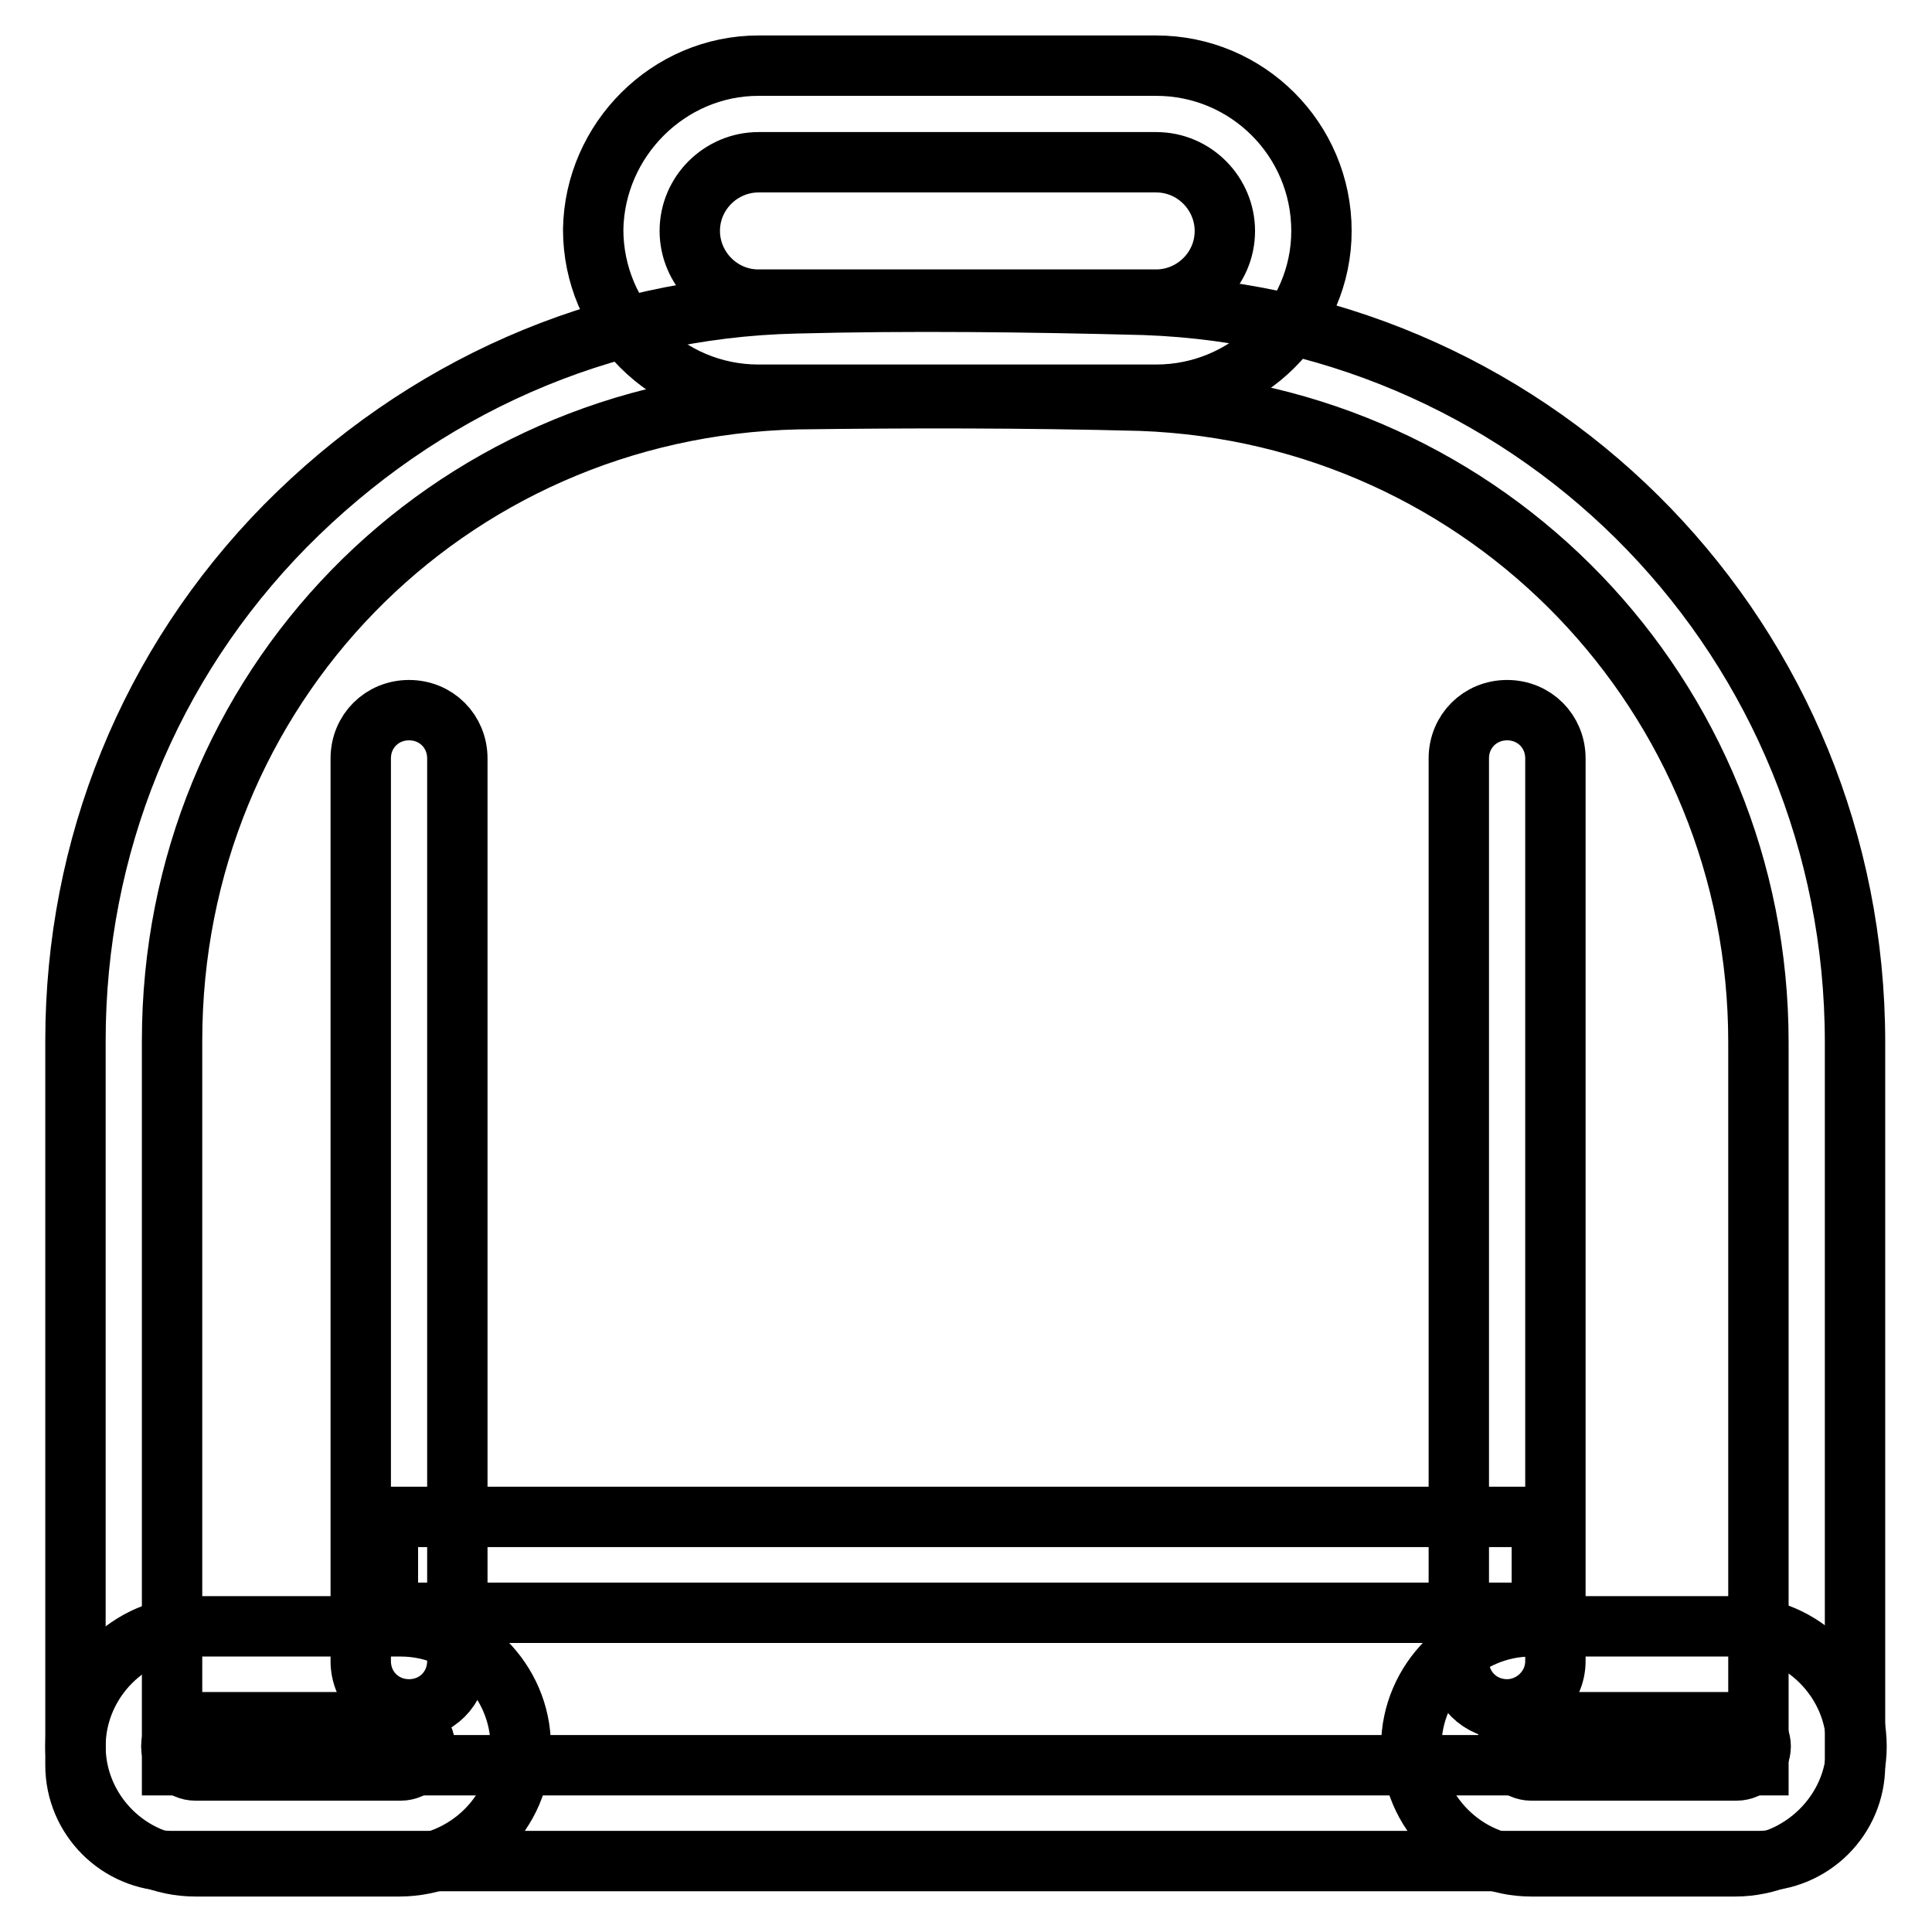 <?xml version="1.0" encoding="utf-8"?>
<!-- Svg Vector Icons : http://www.onlinewebfonts.com/icon -->
<!DOCTYPE svg PUBLIC "-//W3C//DTD SVG 1.1//EN" "http://www.w3.org/Graphics/SVG/1.1/DTD/svg11.dtd">
<svg version="1.1" xmlns="http://www.w3.org/2000/svg" xmlns:xlink="http://www.w3.org/1999/xlink" x="0px" y="0px" viewBox="0 0 256 256" enable-background="new 0 0 256 256" xml:space="preserve">
<g> <path stroke-width="8" fill-opacity="0" stroke="#000000"  d="M233,246.6H22.7c-7,0-12.7-5.7-12.7-12.7v-96c0-25.7,9.8-49.9,27.8-68.2c18.1-18.3,41.8-28.9,67.6-29.5 c15.1-0.4,31-0.2,46.3,0.2c52.7,1.9,94.1,44.8,94.1,97.7v95.8C245.8,240.9,240.1,246.6,233,246.6z M105.6,52.9 c-46.5,1.1-82.8,38.4-82.8,85v96H233v-95.8c0-45.9-35.9-83.3-81.8-85C136,52.7,120.5,52.7,105.6,52.9z"/> <path stroke-width="8" fill-opacity="0" stroke="#000000"  d="M54.2,226.5c-3.6,0-6.4-2.8-6.4-6.4V100.5c0-3.6,2.8-6.4,6.4-6.4c3.6,0,6.4,2.8,6.4,6.4v119.6 C60.6,223.7,57.8,226.5,54.2,226.5z M199.7,226.5c-3.6,0-6.4-2.8-6.4-6.4V100.5c0-3.6,2.8-6.4,6.4-6.4s6.4,2.8,6.4,6.4v119.6 C206.1,223.7,203.1,226.5,199.7,226.5z M153.2,52.3h-52.7c-12.1,0-21.9-9.8-21.9-21.9c0.2-11.9,10-21.7,21.9-21.7h52.7 c12.1,0,21.9,9.8,21.9,21.9C175.1,42.5,165.3,52.3,153.2,52.3z M100.5,21.5c-4.9,0-9.1,4-9.1,9.1c0,4.9,4,9.1,9.1,9.1h52.7 c4.9,0,9.1-4,9.1-9.1c0-4.9-4-9.1-9.1-9.1H100.5z"/> <path stroke-width="8" fill-opacity="0" stroke="#000000"  d="M52.9,247.3h-27c-8.7,0-15.9-7.2-15.9-15.9c0-8.7,7.2-15.9,15.9-15.9h27.2c8.7,0,15.9,7.2,15.9,15.9 C69.1,240.1,61.8,247.3,52.9,247.3z M25.9,228.2c-1.7,0-3.2,1.5-3.2,3.2c0,1.7,1.5,3.2,3.2,3.2h27.2c1.7,0,3.2-1.5,3.2-3.2 c0-1.7-1.5-3.2-3.2-3.2H25.9z M229.9,247.3h-27c-8.7,0-15.9-7.2-15.9-15.9c0-8.7,7.2-15.9,15.9-15.9h27.2c8.7,0,15.9,7.2,15.9,15.9 C246,240.1,238.6,247.3,229.9,247.3z M202.9,228.2c-1.7,0-3.2,1.5-3.2,3.2c0,1.7,1.5,3.2,3.2,3.2h27.2c1.7,0,3.2-1.5,3.2-3.2 c0-1.7-1.5-3.2-3.2-3.2H202.9z M51.4,201h152.9v12.7H51.4V201z"/></g>
</svg>